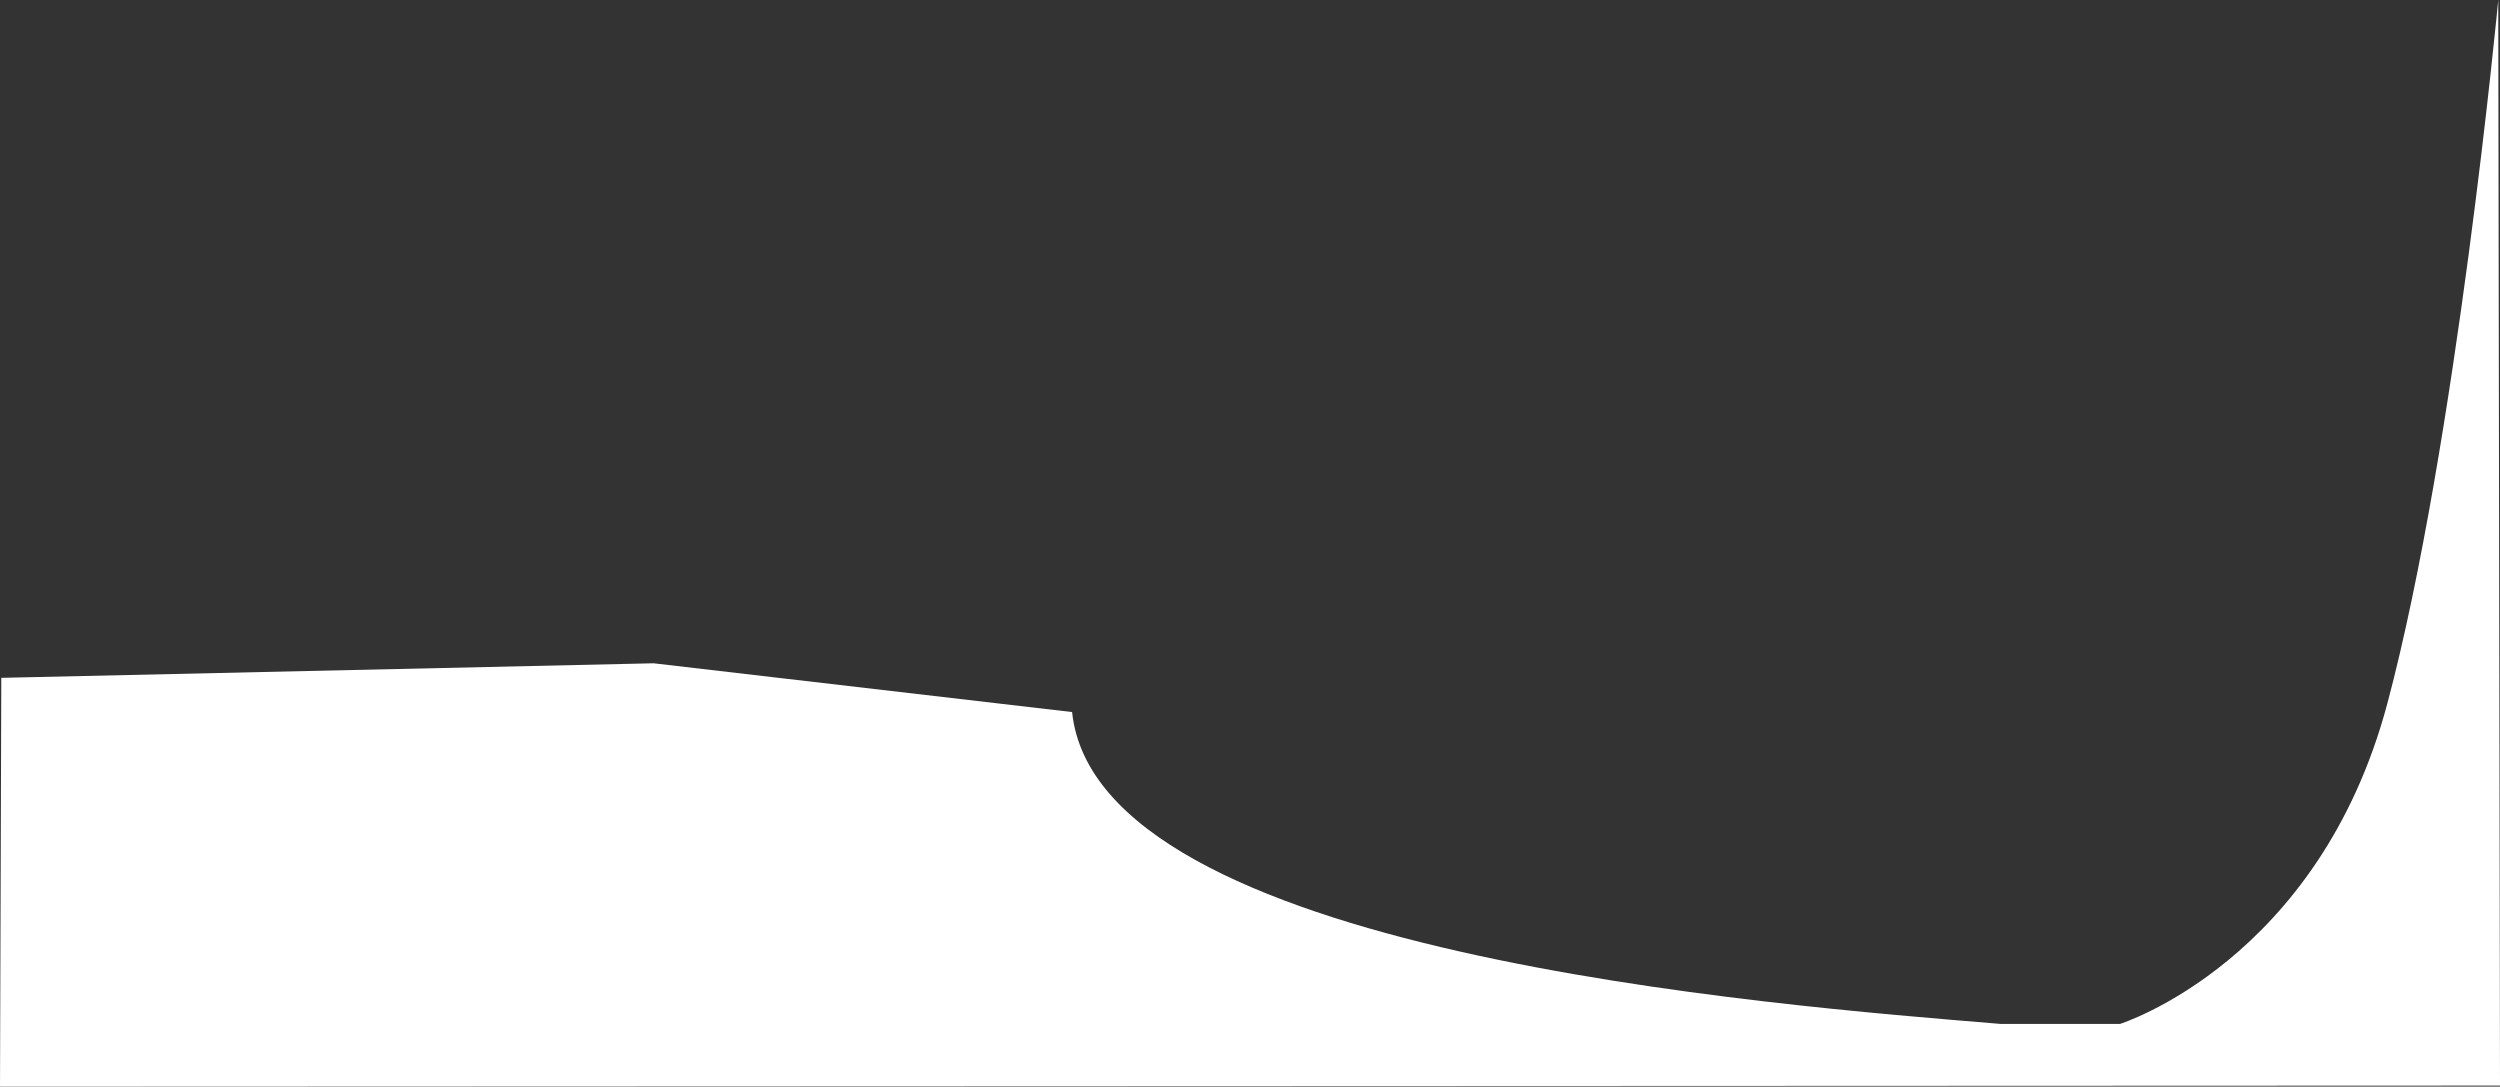 <?xml version="1.0" encoding="UTF-8"?> <svg xmlns="http://www.w3.org/2000/svg" width="1921.087" height="835" viewBox="0 0 1921.087 835"><rect x="0" y="0" width="1921.087" height="835" fill="#333333" stroke="none"/> <g id="Контур_201" data-name="Контур 201" transform="translate(160.272 823.01)" fill="#fff"> <path d="M-159.273-302.137l501.241-11.182,321.594,37.478C682.838-90.207,1200.09-50.822,1377.321-36.173h91.449S1621.459-84.166,1674.3-282.618s85.17-540.392,85.17-540.392l1.348,834.221-1921.087.779Z" stroke="none"></path> <path d="M -159.269 10.99 L 1759.813 10.212 L 1758.499 -803.221 C 1757.534 -793.804 1756.222 -781.307 1754.584 -766.372 C 1751.065 -734.289 1745.276 -684.084 1737.688 -627.101 C 1729.159 -563.052 1720.14 -503.67 1710.882 -450.604 C 1699.307 -384.26 1687.324 -327.655 1675.264 -282.361 C 1672.038 -270.246 1668.324 -258.285 1664.224 -246.81 C 1660.301 -235.833 1655.921 -225.008 1651.206 -214.637 C 1646.71 -204.748 1641.79 -195.01 1636.582 -185.694 C 1631.635 -176.843 1626.299 -168.142 1620.723 -159.832 C 1601.43 -131.08 1578.428 -105.635 1552.354 -84.204 C 1542.11 -75.783 1531.361 -67.97 1520.406 -60.98 C 1511.64 -55.388 1502.723 -50.307 1493.902 -45.879 C 1478.864 -38.33 1469.166 -35.249 1469.07 -35.219 L 1468.924 -35.173 L 1468.77 -35.173 L 1377.321 -35.173 L 1377.28 -35.173 L 1377.239 -35.176 C 1374.208 -35.427 1371.077 -35.685 1367.851 -35.95 C 1275.544 -43.551 1103.726 -57.698 953.104 -92.722 C 933.795 -97.212 915.179 -101.972 897.773 -106.869 C 879.375 -112.046 861.803 -117.524 845.546 -123.151 C 828.44 -129.072 812.304 -135.326 797.584 -141.741 C 782.154 -148.465 767.843 -155.555 755.049 -162.816 C 741.677 -170.404 729.581 -178.392 719.099 -186.56 C 708.169 -195.076 698.682 -204.028 690.902 -213.168 C 686.893 -217.877 683.253 -222.736 680.081 -227.609 C 676.848 -232.577 674.011 -237.702 671.649 -242.84 C 669.243 -248.074 667.261 -253.47 665.76 -258.878 C 664.303 -264.125 663.259 -269.525 662.653 -274.94 L 341.92 -312.318 L -158.276 -301.159 L -159.269 10.99 M -160.272 11.99 L -159.273 -302.137 L 341.968 -313.319 L 663.562 -275.84 C 682.838 -90.207 1200.09 -50.821 1377.321 -36.173 L 1468.77 -36.173 C 1468.77 -36.173 1621.459 -84.166 1674.298 -282.618 C 1727.136 -481.07 1759.467 -823.01 1759.467 -823.01 L 1760.815 11.211 L -160.272 11.99 Z" stroke="none" fill="rgba(112,112,112,0)"></path> </g> </svg> 